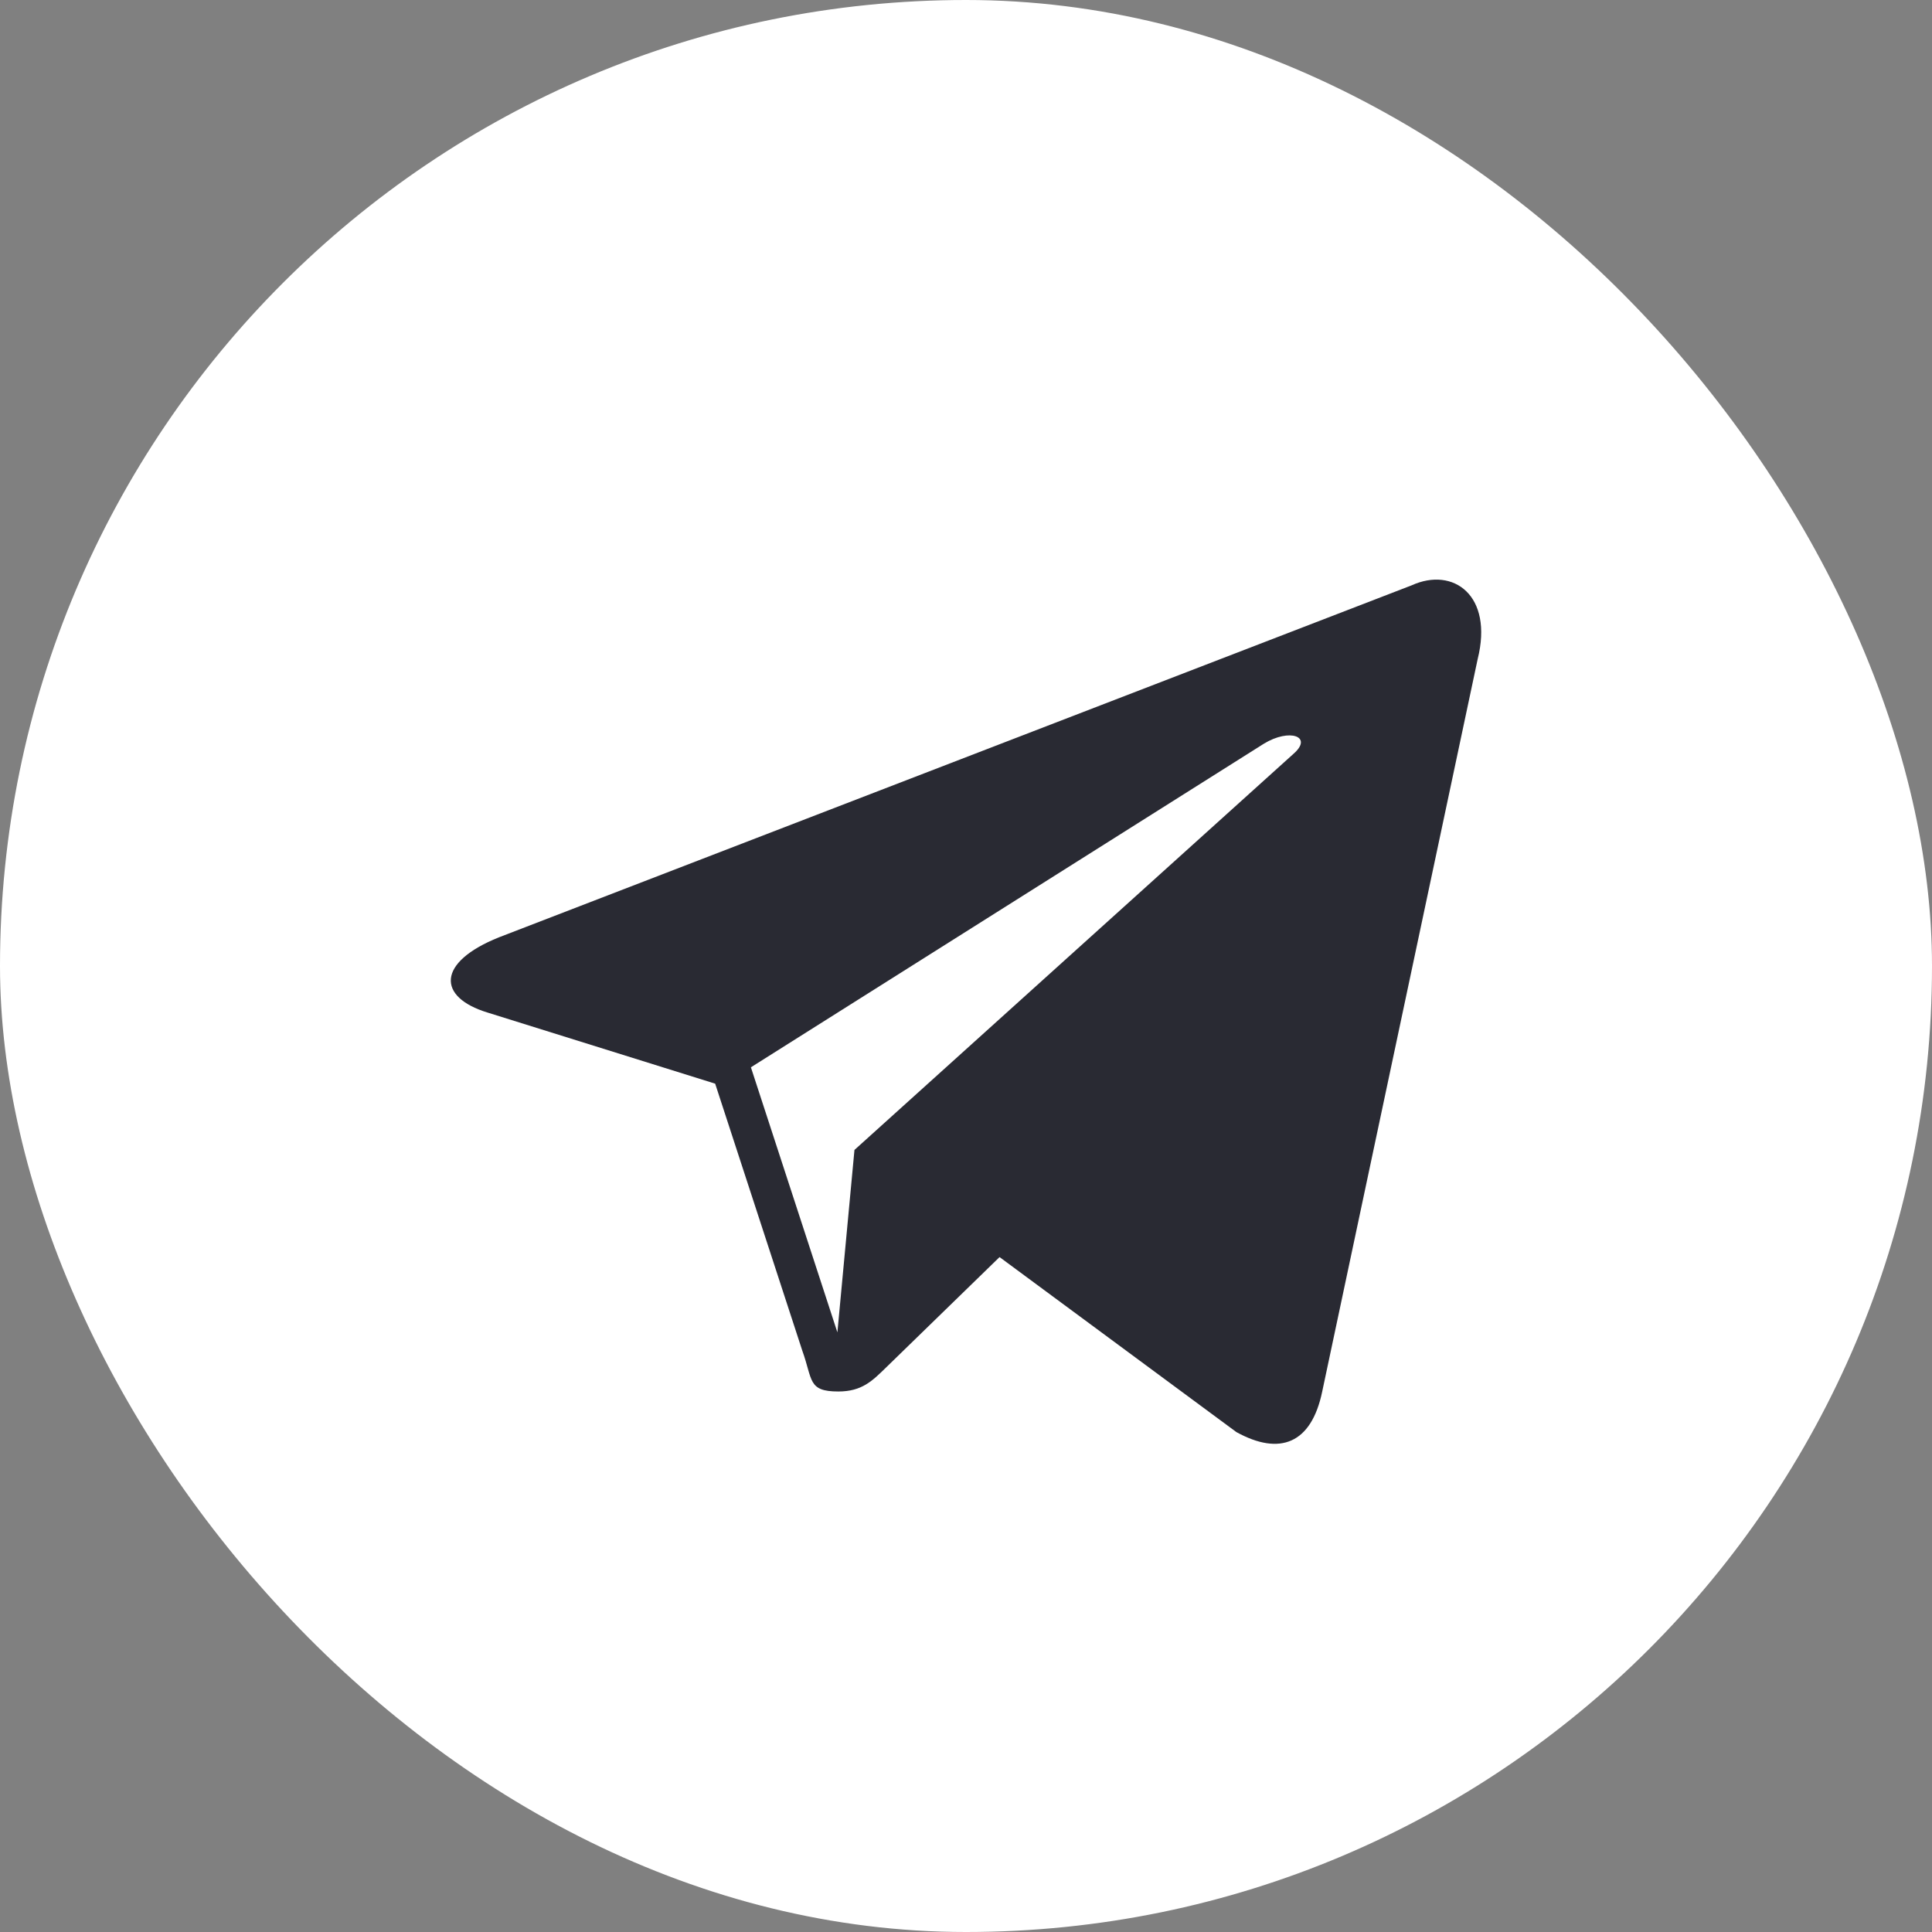 <svg fill="none" height="30" viewBox="0 0 30 30" width="30" xmlns="http://www.w3.org/2000/svg"><rect x="0" y="0" width="30" height="30" fill="#808080" stroke="none"/><rect fill="#fff" height="30" rx="15" width="30"/><path clip-rule="evenodd" d="m21.92 9.089-14.173 5.466c-.967.388-.962.928-.176 1.168l3.534 1.104 1.353 4.146c.164.454.083.634.56.634.368 0 .53-.168.736-.368.13-.127.903-.88 1.767-1.719l3.677 2.717c.676.373 1.165.18 1.333-.628l2.414-11.374c.247-.99-.378-1.44-1.025-1.146zm-10.26 7.484 7.967-5.026c.398-.242.763-.112.463.154l-6.822 6.155-.265 2.833z" fill="#292a33" fill-rule="evenodd"/></svg>